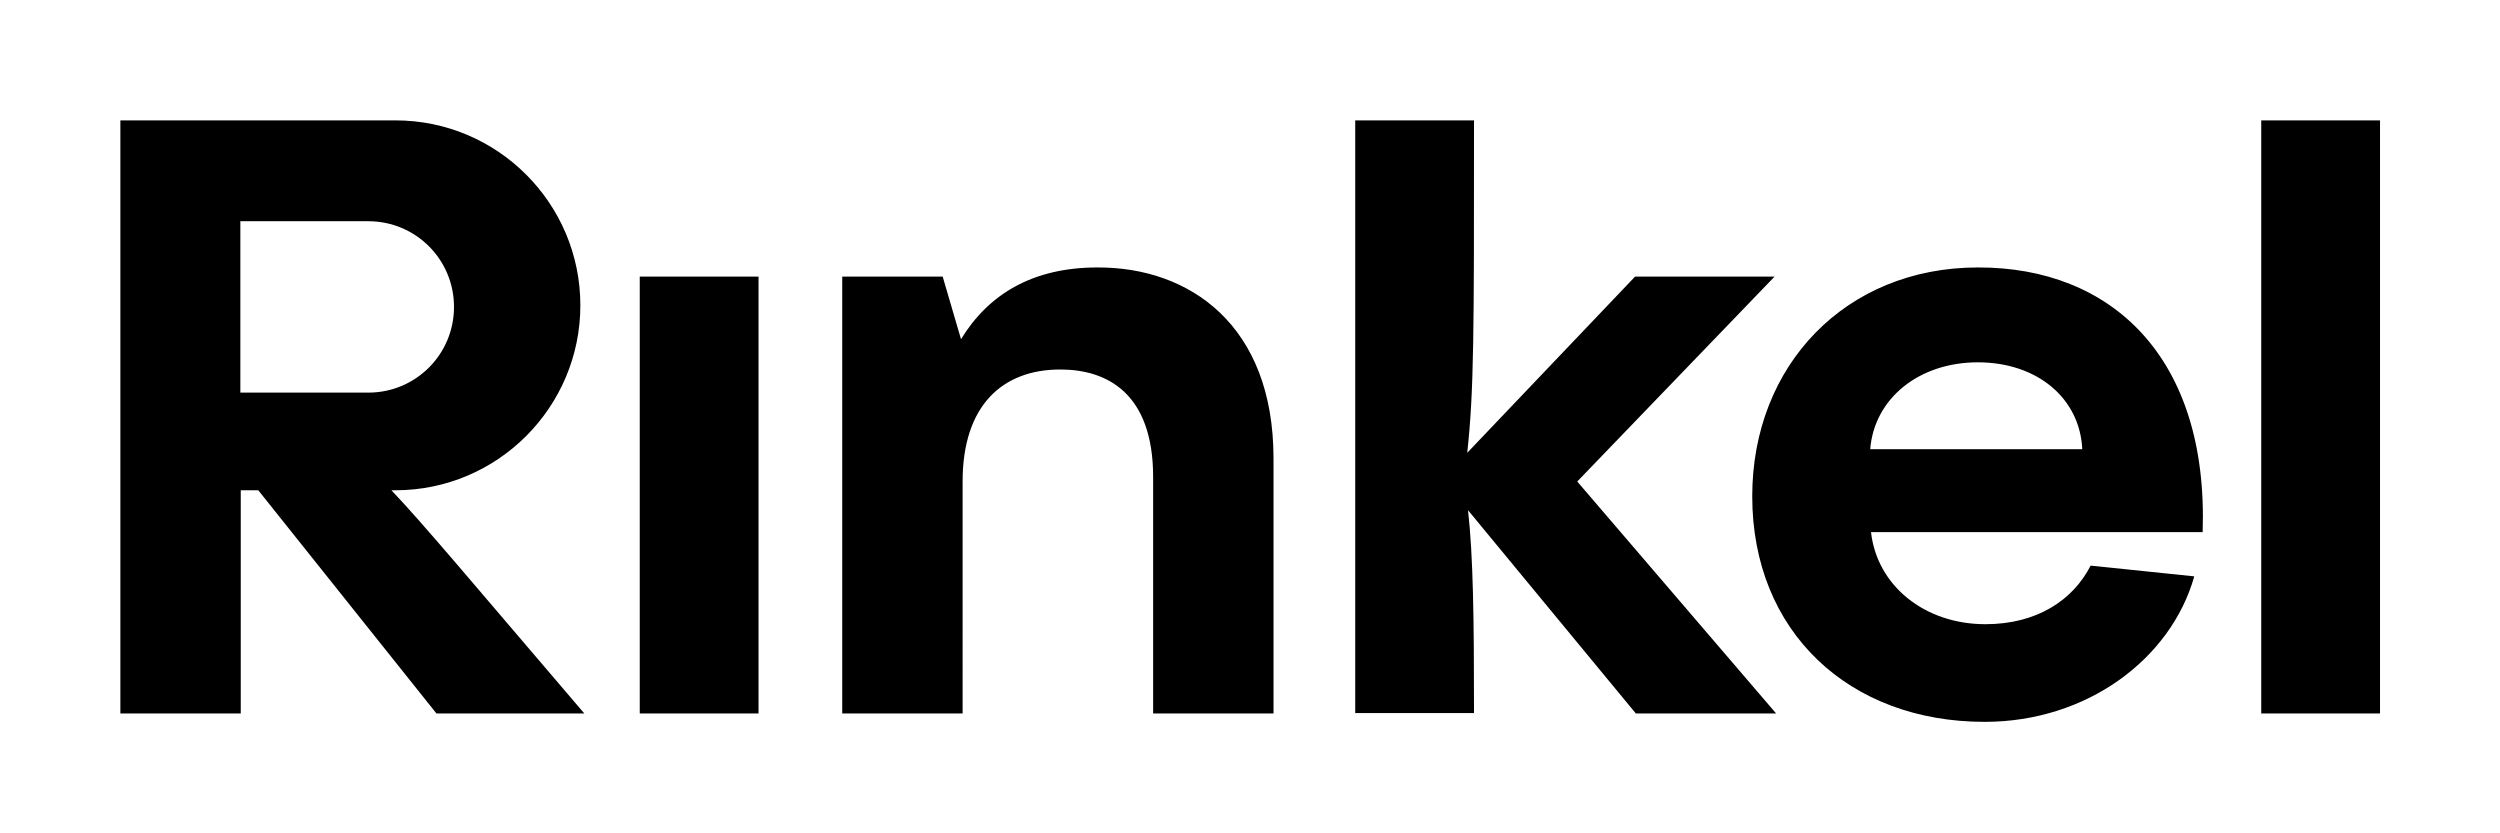 <?xml version="1.0" encoding="utf-8"?>
<!-- Generator: Adobe Illustrator 25.4.1, SVG Export Plug-In . SVG Version: 6.00 Build 0)  -->
<svg version="1.1" id="Layer_1" xmlns="http://www.w3.org/2000/svg" xmlns:xlink="http://www.w3.org/1999/xlink" x="0px" y="0px"
	 viewBox="0 0 627.2 209.1" style="enable-background:new 0 0 627.2 209.1;" xml:space="preserve">
<path d="M190.3,69.4V179h-29.8V69.4H190.3z M319.5,115V179h-30.2v-59.3c0-21.2-11.7-27-23.3-27c-14.5,0-24.5,9-24.5,28.1V179h-30.2
	V69.4h25.2l4.6,15.7c6.9-11.3,18-18,34.2-18C298.4,67,319.5,81.5,319.5,115z M445.6,179h-35.2L368.3,128c1.3,11.7,1.5,27,1.5,50.9
	H340V30.2h29.8c0,53.9,0,67.7-1.7,83.4l42.1-44.2h35l-49.5,51.4L445.6,179z M552.6,133.5h-83.2c1.5,13.4,13.4,23.1,28.7,23.1
	c13,0,22-6.1,26.4-14.7l26,2.7c-5.9,20.8-27,36.5-52.6,36.5c-34,0-58.3-22.6-58.3-56.6c0-32.9,23.5-57.4,56.6-57.4
	C529.6,67,554.1,89.5,552.6,133.5z M469.2,112.7h53.2c-0.6-12.8-11.3-21.8-26.2-21.8C481.4,90.9,470.2,100,469.2,112.7z M597.1,30.2
	V179h-29.8V30.2H597.1z M98.2,123h1c25.6,0,46.4-20.8,46.4-46.4c0-25.6-20.8-46.4-46.4-46.4H30.2V179h30.2l0-56h4.4l44.7,56h37.1
	C119.3,147.1,106.3,131.5,98.2,123z M60.3,98.6V55.5h32.1c11.9,0,21.5,9.6,21.5,21.5s-9.6,21.5-21.5,21.5H60.3z"/>
</svg>
